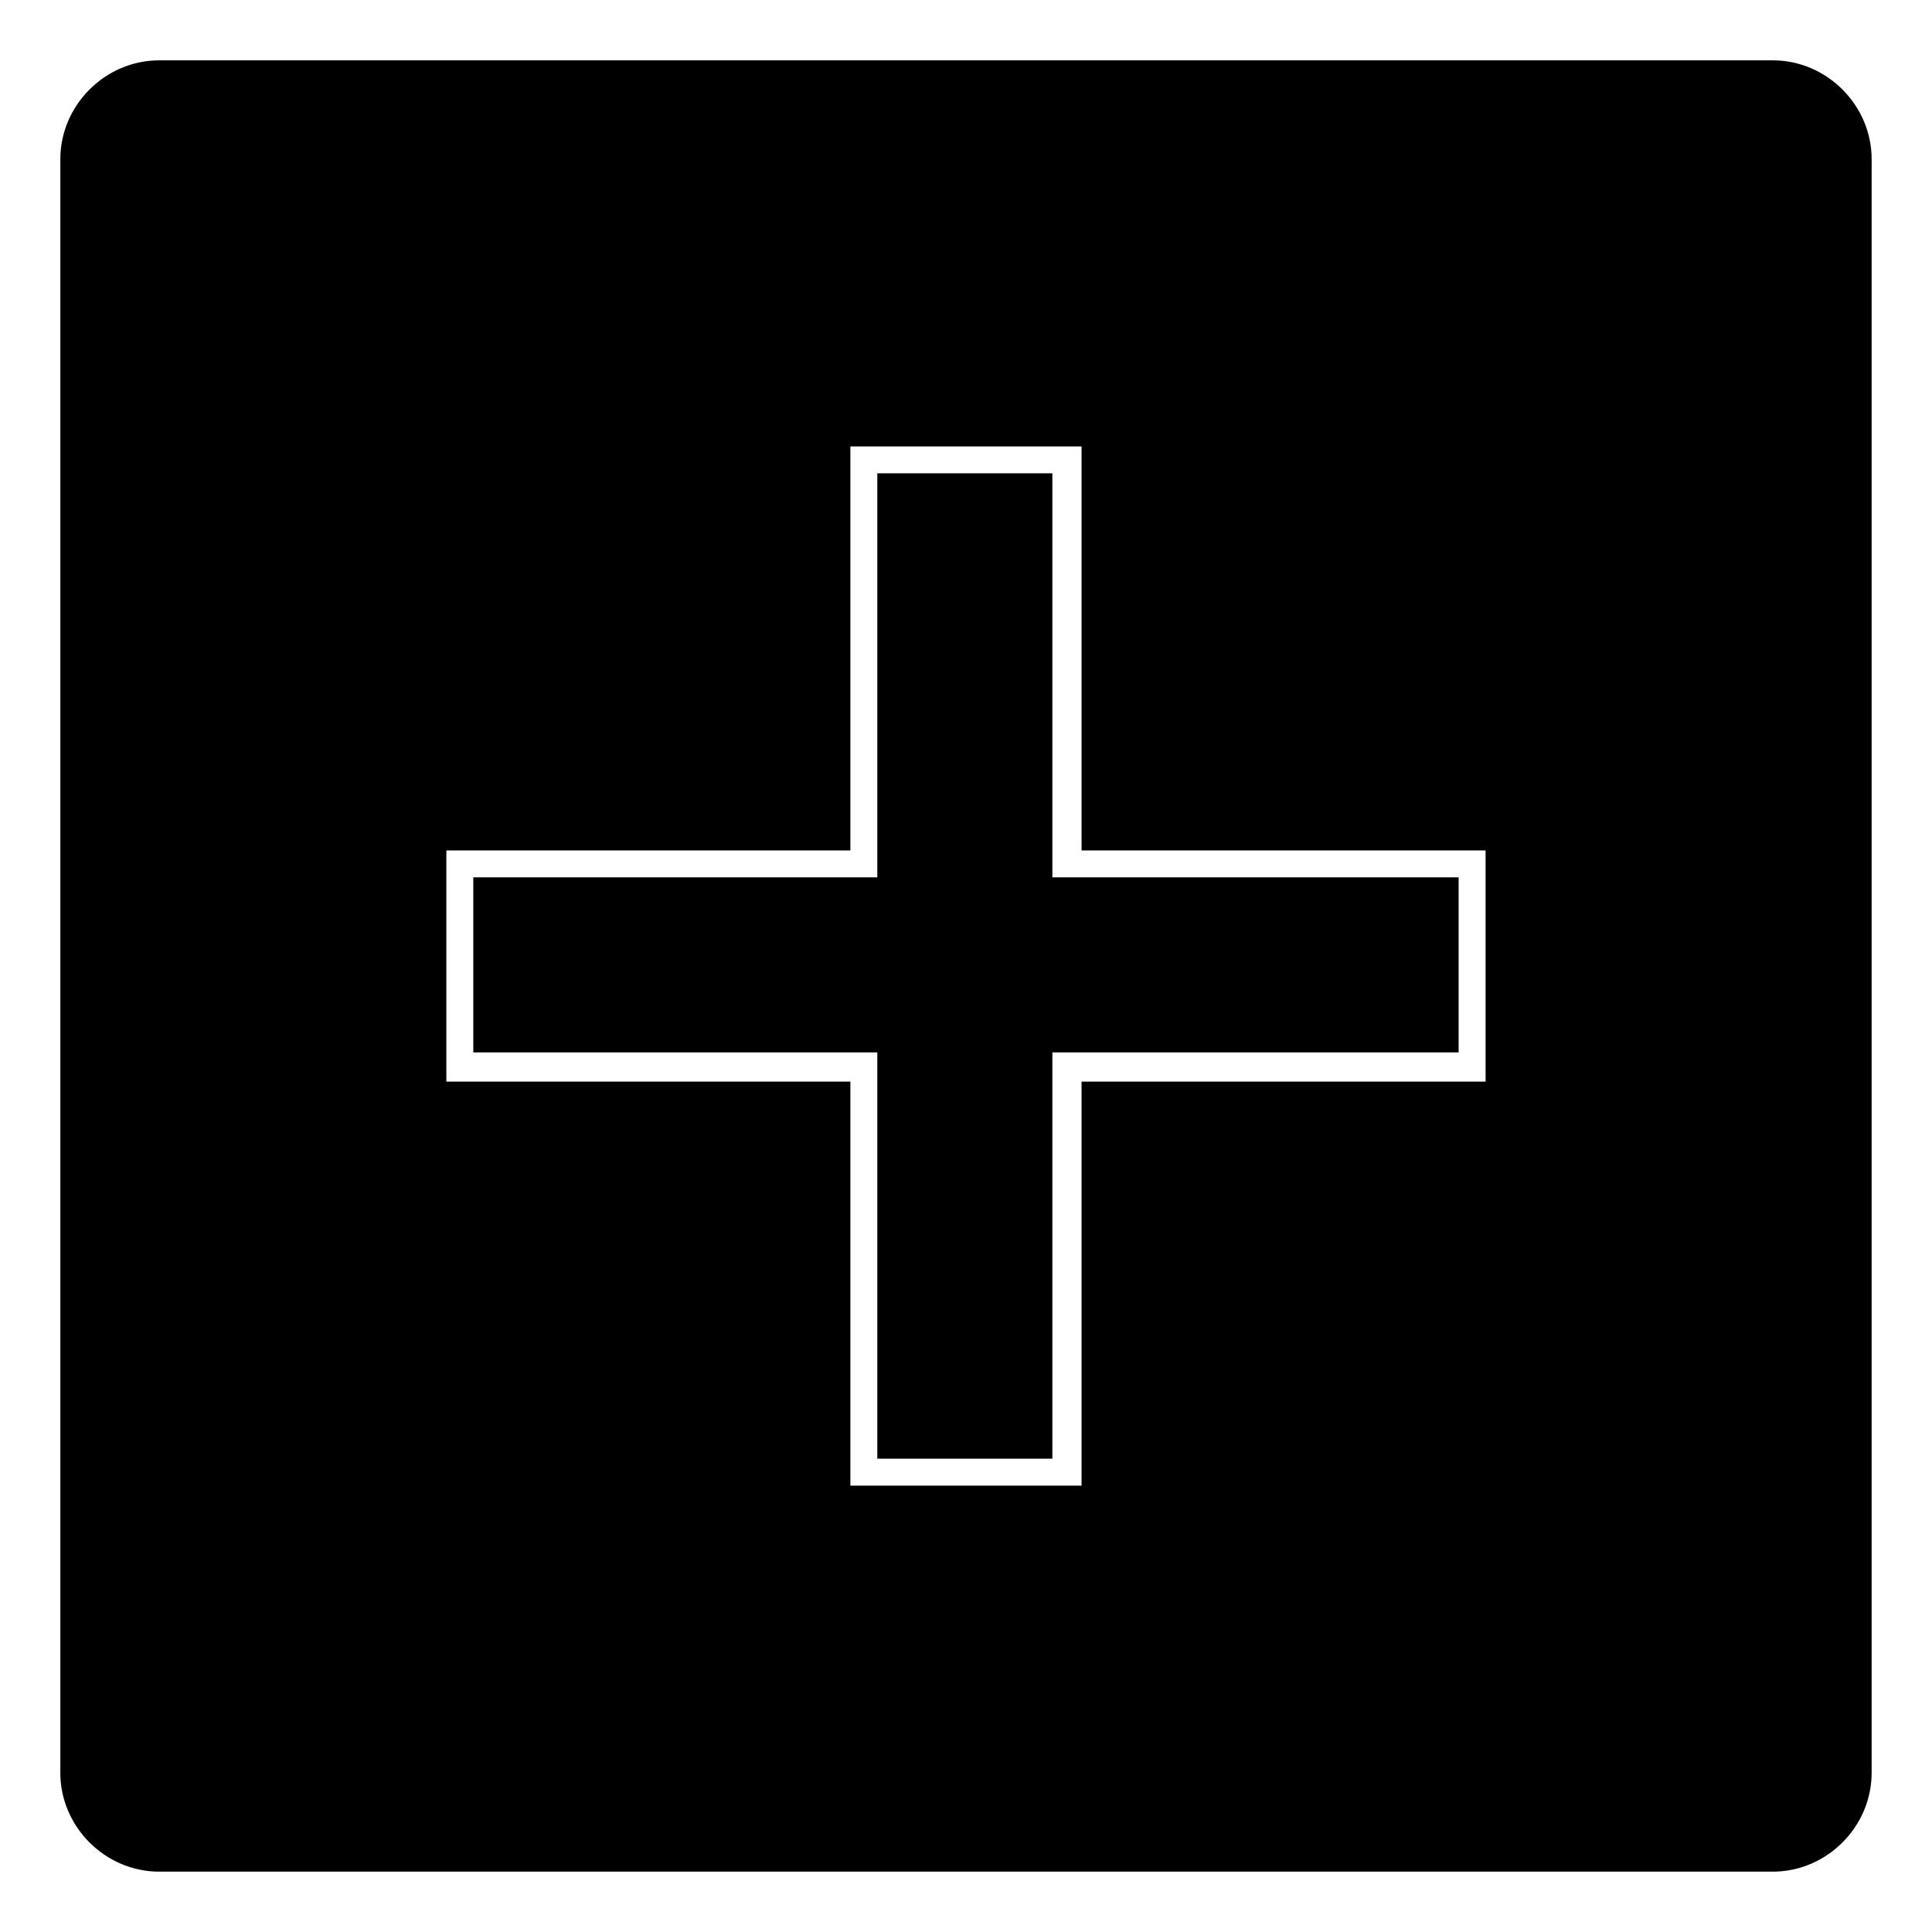 <?xml version="1.0" encoding="UTF-8"?>
<!-- Uploaded to: SVG Repo, www.svgrepo.com, Generator: SVG Repo Mixer Tools -->
<svg fill="#000000" width="800px" height="800px" version="1.1" viewBox="144 144 512 512" xmlns="http://www.w3.org/2000/svg">
 <path d="m186.16 159.99h427.67c14.277 0 26.172 11.895 26.172 26.172v427.67c0 14.277-11.895 26.172-26.172 26.172h-427.67c-14.277 0-26.172-11.895-26.172-26.172v-427.67c0-14.277 11.895-26.172 26.172-26.172zm183.2 102.31h61.266v107.07h107.07v61.266h-107.07v107.07h-61.266v-107.07h-107.07v-61.266h107.07zm7.137 7.137v107.07h-107.07v46.395h107.07v107.66h46.395v-107.66h107.66v-46.395h-107.66v-107.07z" fill-rule="evenodd"/>
</svg>